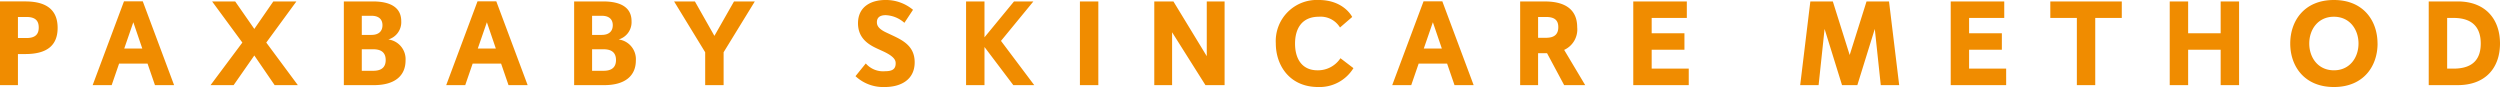 <svg xmlns="http://www.w3.org/2000/svg" width="397.271" height="13.832" viewBox="0 0 397.271 13.832">
  <path id="method" d="M-195.415,0V-4.94h1.178c3.686,0,5.13-1.577,5.13-4.161,0-2.641-1.52-4.2-5.13-4.2h-4.028V0Zm0-7.486V-10.83h1.368c1.444,0,1.938.646,1.938,1.672s-.494,1.672-1.938,1.672ZM-170.6,0l-4.978-13.319h-2.983L-183.54,0h3.021l1.178-3.42h4.522L-173.641,0Zm-5.054-5.814h-2.869l1.444-4.18ZM-150.936,0l-5.016-6.764,4.788-6.536h-3.667l-3.021,4.37-3.04-4.37h-3.667l4.807,6.536L-164.806,0h3.667l3.287-4.712L-154.622,0Zm12.1,0c3.344,0,5.016-1.52,5.016-3.914a3.155,3.155,0,0,0-2.736-3.344,2.855,2.855,0,0,0,2.052-2.907c0-1.2-.513-3.135-4.522-3.135h-4.6V0Zm-1.938-2.28V-5.7h1.824c1.558,0,1.976.8,1.976,1.71s-.418,1.71-1.976,1.71Zm0-5.7v-3.04h1.539c1.254,0,1.748.646,1.748,1.5s-.494,1.539-1.748,1.539ZM-114.418,0-119.4-13.319h-2.983L-127.357,0h3.021l1.178-3.42h4.522L-117.458,0Zm-5.054-5.814h-2.869l1.444-4.18ZM-102.239,0c3.344,0,5.016-1.52,5.016-3.914a3.155,3.155,0,0,0-2.736-3.344,2.855,2.855,0,0,0,2.052-2.907c0-1.2-.513-3.135-4.522-3.135h-4.6V0Zm-1.938-2.28V-5.7h1.824c1.558,0,1.976.8,1.976,1.71s-.418,1.71-1.976,1.71Zm0-5.7v-3.04h1.539c1.254,0,1.748.646,1.748,1.5s-.494,1.539-1.748,1.539ZM-83.277,0V-5.225l4.959-8.075h-3.306L-84.74-7.828l-3.1-5.472h-3.306l4.94,8.075V0ZM-62.32-1.425A6.452,6.452,0,0,0-57.665.3c2.527,0,4.75-1.14,4.75-3.933,0-2.546-1.843-3.477-3.591-4.294l-.931-.437c-1.292-.608-1.482-1.159-1.482-1.634,0-.646.361-1.121,1.406-1.121A4.772,4.772,0,0,1-54.549-9.9l1.368-2.071a6.717,6.717,0,0,0-4.389-1.558c-2.2,0-4.351,1.007-4.351,3.7,0,2.432,1.748,3.42,3.059,4.028l.912.418c1.919.874,2.014,1.52,2.014,1.919,0,.931-.551,1.254-1.691,1.254a3.641,3.641,0,0,1-3.059-1.235ZM-33.915,0-39.2-7.03l5.149-6.27h-3.078l-4.693,5.7v-5.7h-2.926V0h2.926V-6.061L-37.24,0Zm10.184,0V-13.3h-2.926V0ZM-3.667,0V-13.3H-6.5v8.7l-5.3-8.7h-3.04V0h2.831V-8.4l5.3,8.4ZM14.744-4.275A4.281,4.281,0,0,1,11.1-2.356c-2.508,0-3.572-1.881-3.572-4.237,0-2.413,1.1-4.275,3.781-4.275a3.593,3.593,0,0,1,3.363,1.71l1.938-1.672s-1.292-2.7-5.339-2.7a6.527,6.527,0,0,0-6.8,6.878C4.465-3.135,6.669.3,11.21.3a6.319,6.319,0,0,0,5.6-3ZM35.91,0,30.932-13.319H27.949L22.971,0h3.021L27.17-3.42h4.522L32.87,0ZM30.856-5.814H27.987l1.444-4.18ZM53.637,0,50.293-5.6a3.566,3.566,0,0,0,2.071-3.61c0-2.565-1.615-4.085-5.13-4.085H43.3V0h2.85V-5.073h1.425L50.293,0ZM46.151-7.524V-10.83h1.273c1.444,0,1.938.608,1.938,1.615,0,1.083-.57,1.691-1.938,1.691ZM70.091,0V-2.622H64.2v-3h5.206V-8.246H64.2v-2.432h5.586V-13.3H61.275V0Zm33.44,0-1.615-13.3H98.344L95.665-4.788,92.986-13.3H89.414L87.8,0h2.926l.95-8.93L94.449,0h2.432l2.774-8.93.95,8.93Zm17,0V-2.622h-5.89v-3h5.206V-8.246h-5.206v-2.432h5.586V-13.3H111.72V0Zm14.155,0V-10.678h4.218V-13.3H127.547v2.622h4.218V0Zm22.857,0V-13.3h-2.926v5.054h-5.168V-13.3h-2.926V0h2.926V-5.624h5.168V0Zm22-6.612c0-3.61-2.242-6.916-6.935-6.916s-6.935,3.306-6.935,6.916S167.922.3,172.615.3,179.55-3,179.55-6.612Zm-6.935,4.256c-2.527,0-3.914-2.033-3.914-4.256s1.387-4.256,3.914-4.256,3.914,2.033,3.914,4.256S175.142-2.356,172.615-2.356ZM192.28,0c4.484,0,6.726-2.812,6.726-6.612S196.764-13.3,192.28-13.3h-4.6V0Zm-1.672-2.622v-8.056h1.007c3.42,0,4.332,1.938,4.332,4.066s-.912,3.99-4.332,3.99Z" transform="translate(198.265 13.528)" fill="#f08c00"/>
</svg>
